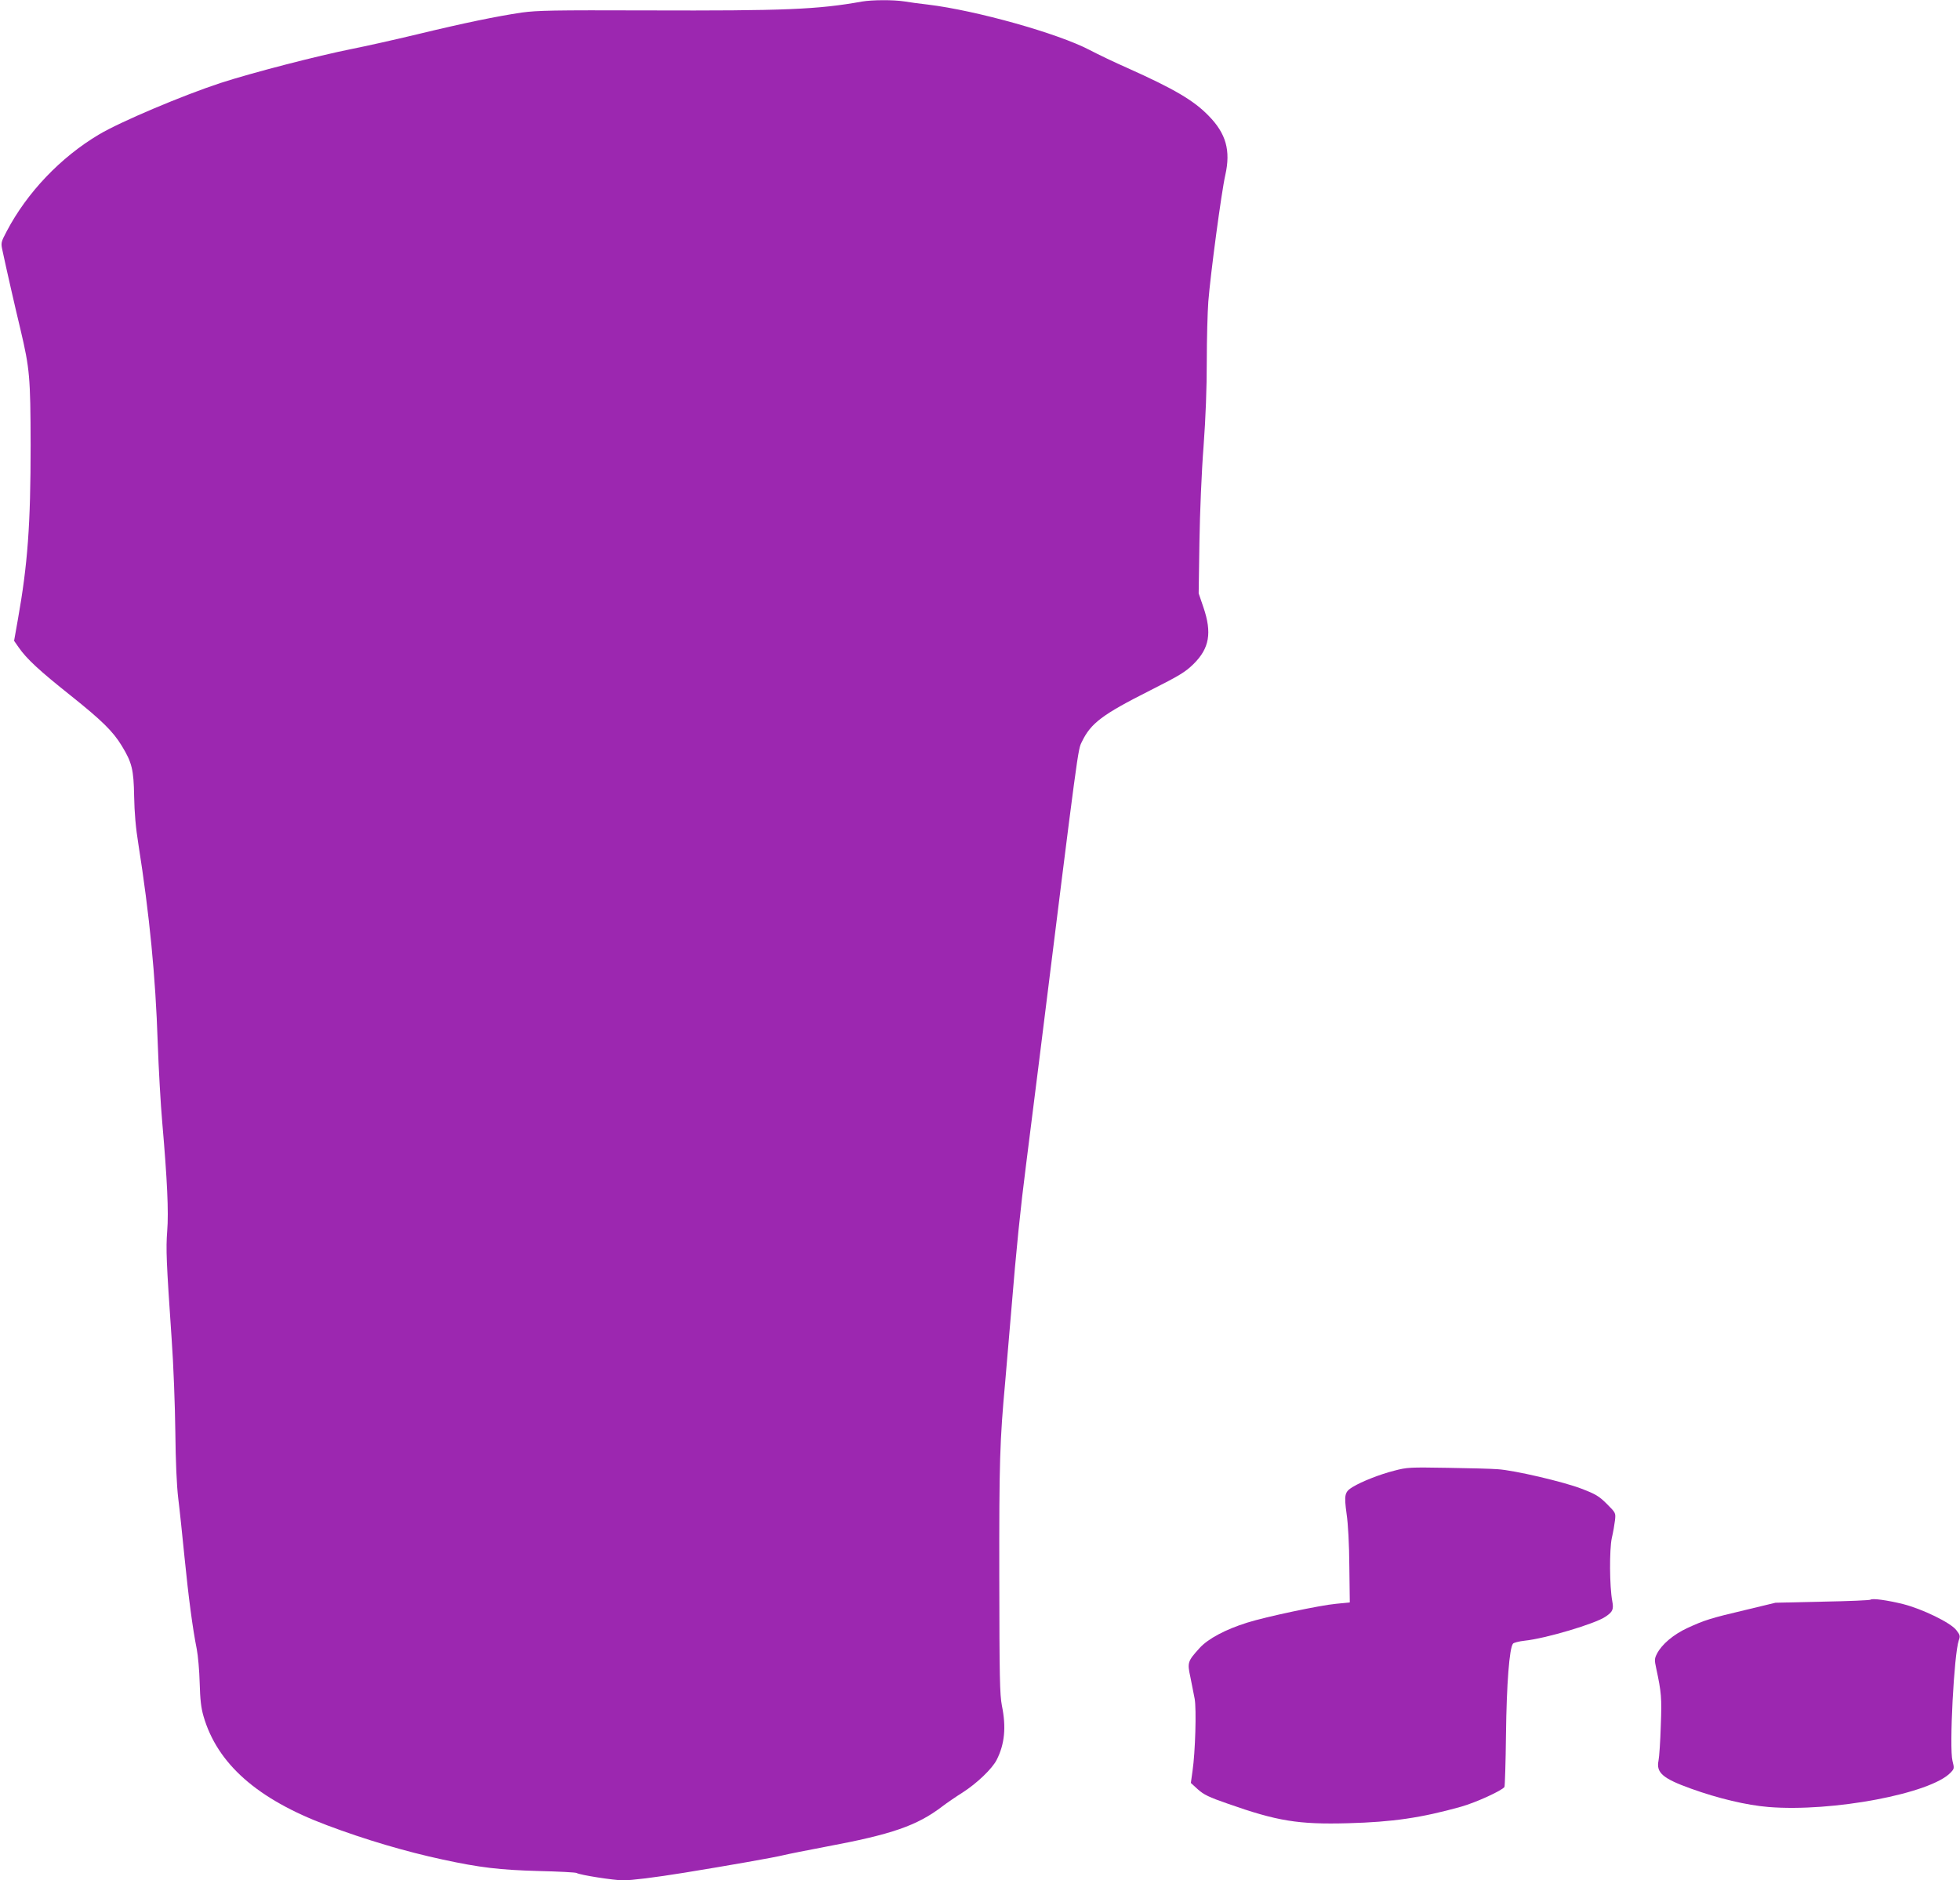 <?xml version="1.0" standalone="no"?>
<!DOCTYPE svg PUBLIC "-//W3C//DTD SVG 20010904//EN"
 "http://www.w3.org/TR/2001/REC-SVG-20010904/DTD/svg10.dtd">
<svg version="1.0" xmlns="http://www.w3.org/2000/svg"
 width="1280pt" height="1228pt" viewBox="0 0 1280 1228"
 preserveAspectRatio="xMidYMid meet">
<g transform="translate(0,1228) scale(0.1,-0.1)"
fill="#9c27b0" stroke="none">
<path d="M5630 12270 c-289 -52 -506 -61 -1400 -58 -620 2 -719 0 -823 -14
-166 -25 -372 -67 -686 -143 -150 -36 -339 -78 -420 -94 -226 -45 -655 -156
-861 -223 -244 -80 -654 -253 -793 -336 -251 -149 -470 -379 -603 -632 -39
-74 -39 -76 -27 -130 23 -109 82 -368 117 -513 60 -255 65 -309 66 -752 0
-521 -19 -781 -84 -1145 l-24 -135 30 -43 c51 -74 135 -152 339 -314 204 -163
277 -234 335 -330 66 -108 77 -155 80 -328 2 -107 10 -205 28 -315 72 -456
112 -863 126 -1295 6 -168 19 -404 30 -525 32 -370 42 -579 32 -704 -9 -119
-6 -196 29 -706 12 -166 22 -436 24 -605 2 -196 9 -352 19 -435 9 -71 27 -245
41 -385 26 -260 53 -466 80 -600 8 -41 17 -140 19 -220 3 -109 9 -163 25 -218
90 -311 352 -542 806 -712 249 -94 517 -173 755 -224 244 -53 375 -68 625 -75
132 -3 245 -9 251 -13 19 -13 245 -48 303 -48 56 0 202 18 401 50 289 47 590
100 645 114 33 8 159 33 280 56 429 80 594 137 759 263 30 23 90 64 133 91 92
59 192 154 222 213 52 102 63 213 34 354 -14 74 -16 179 -17 839 -1 755 3 887
39 1280 8 91 26 302 40 470 32 392 59 658 96 945 16 127 54 430 85 675 259
2081 253 2032 279 2085 59 123 135 179 444 335 196 99 232 121 286 174 103
102 121 203 64 370 l-31 91 5 335 c3 191 14 459 27 625 14 189 21 382 21 555
0 146 5 321 10 390 14 179 86 718 111 827 36 160 5 271 -109 387 -98 101 -227
176 -528 311 -82 36 -195 90 -250 119 -206 108 -740 258 -1055 296 -52 6 -122
15 -156 21 -71 11 -210 10 -274 -1z"/>
<path d="M9104 2675 c-91 -23 -211 -70 -270 -106 -53 -32 -57 -51 -40 -175 10
-67 17 -198 18 -344 l3 -235 -90 -9 c-102 -9 -460 -85 -580 -123 -141 -44
-256 -105 -311 -166 -78 -86 -81 -94 -60 -190 9 -45 22 -109 28 -142 12 -69 4
-348 -14 -470 l-11 -79 46 -42 c38 -34 72 -51 194 -93 323 -114 462 -137 787
-128 291 8 477 35 738 108 96 27 269 106 283 129 3 5 8 160 10 344 4 328 22
564 46 592 5 6 39 15 75 19 137 14 463 111 529 157 48 32 54 48 44 102 -18 95
-19 336 -3 411 9 38 18 91 21 117 5 47 5 48 -53 106 -51 51 -73 64 -164 99
-115 45 -444 122 -550 128 -36 3 -182 7 -325 9 -248 4 -264 4 -351 -19z"/>
<path d="M12216 1833 c-4 -4 -145 -10 -314 -13 l-307 -7 -195 -47 c-229 -54
-267 -66 -380 -118 -91 -42 -168 -107 -199 -168 -16 -31 -17 -41 -5 -95 34
-159 37 -191 30 -375 -3 -102 -10 -205 -15 -229 -16 -78 29 -116 209 -181 183
-66 366 -109 509 -121 418 -34 1062 88 1190 225 24 25 24 28 12 76 -22 86 10
699 41 787 10 28 9 35 -16 67 -36 48 -221 138 -347 170 -105 26 -202 39 -213
29z"/>
</g>
</svg>
